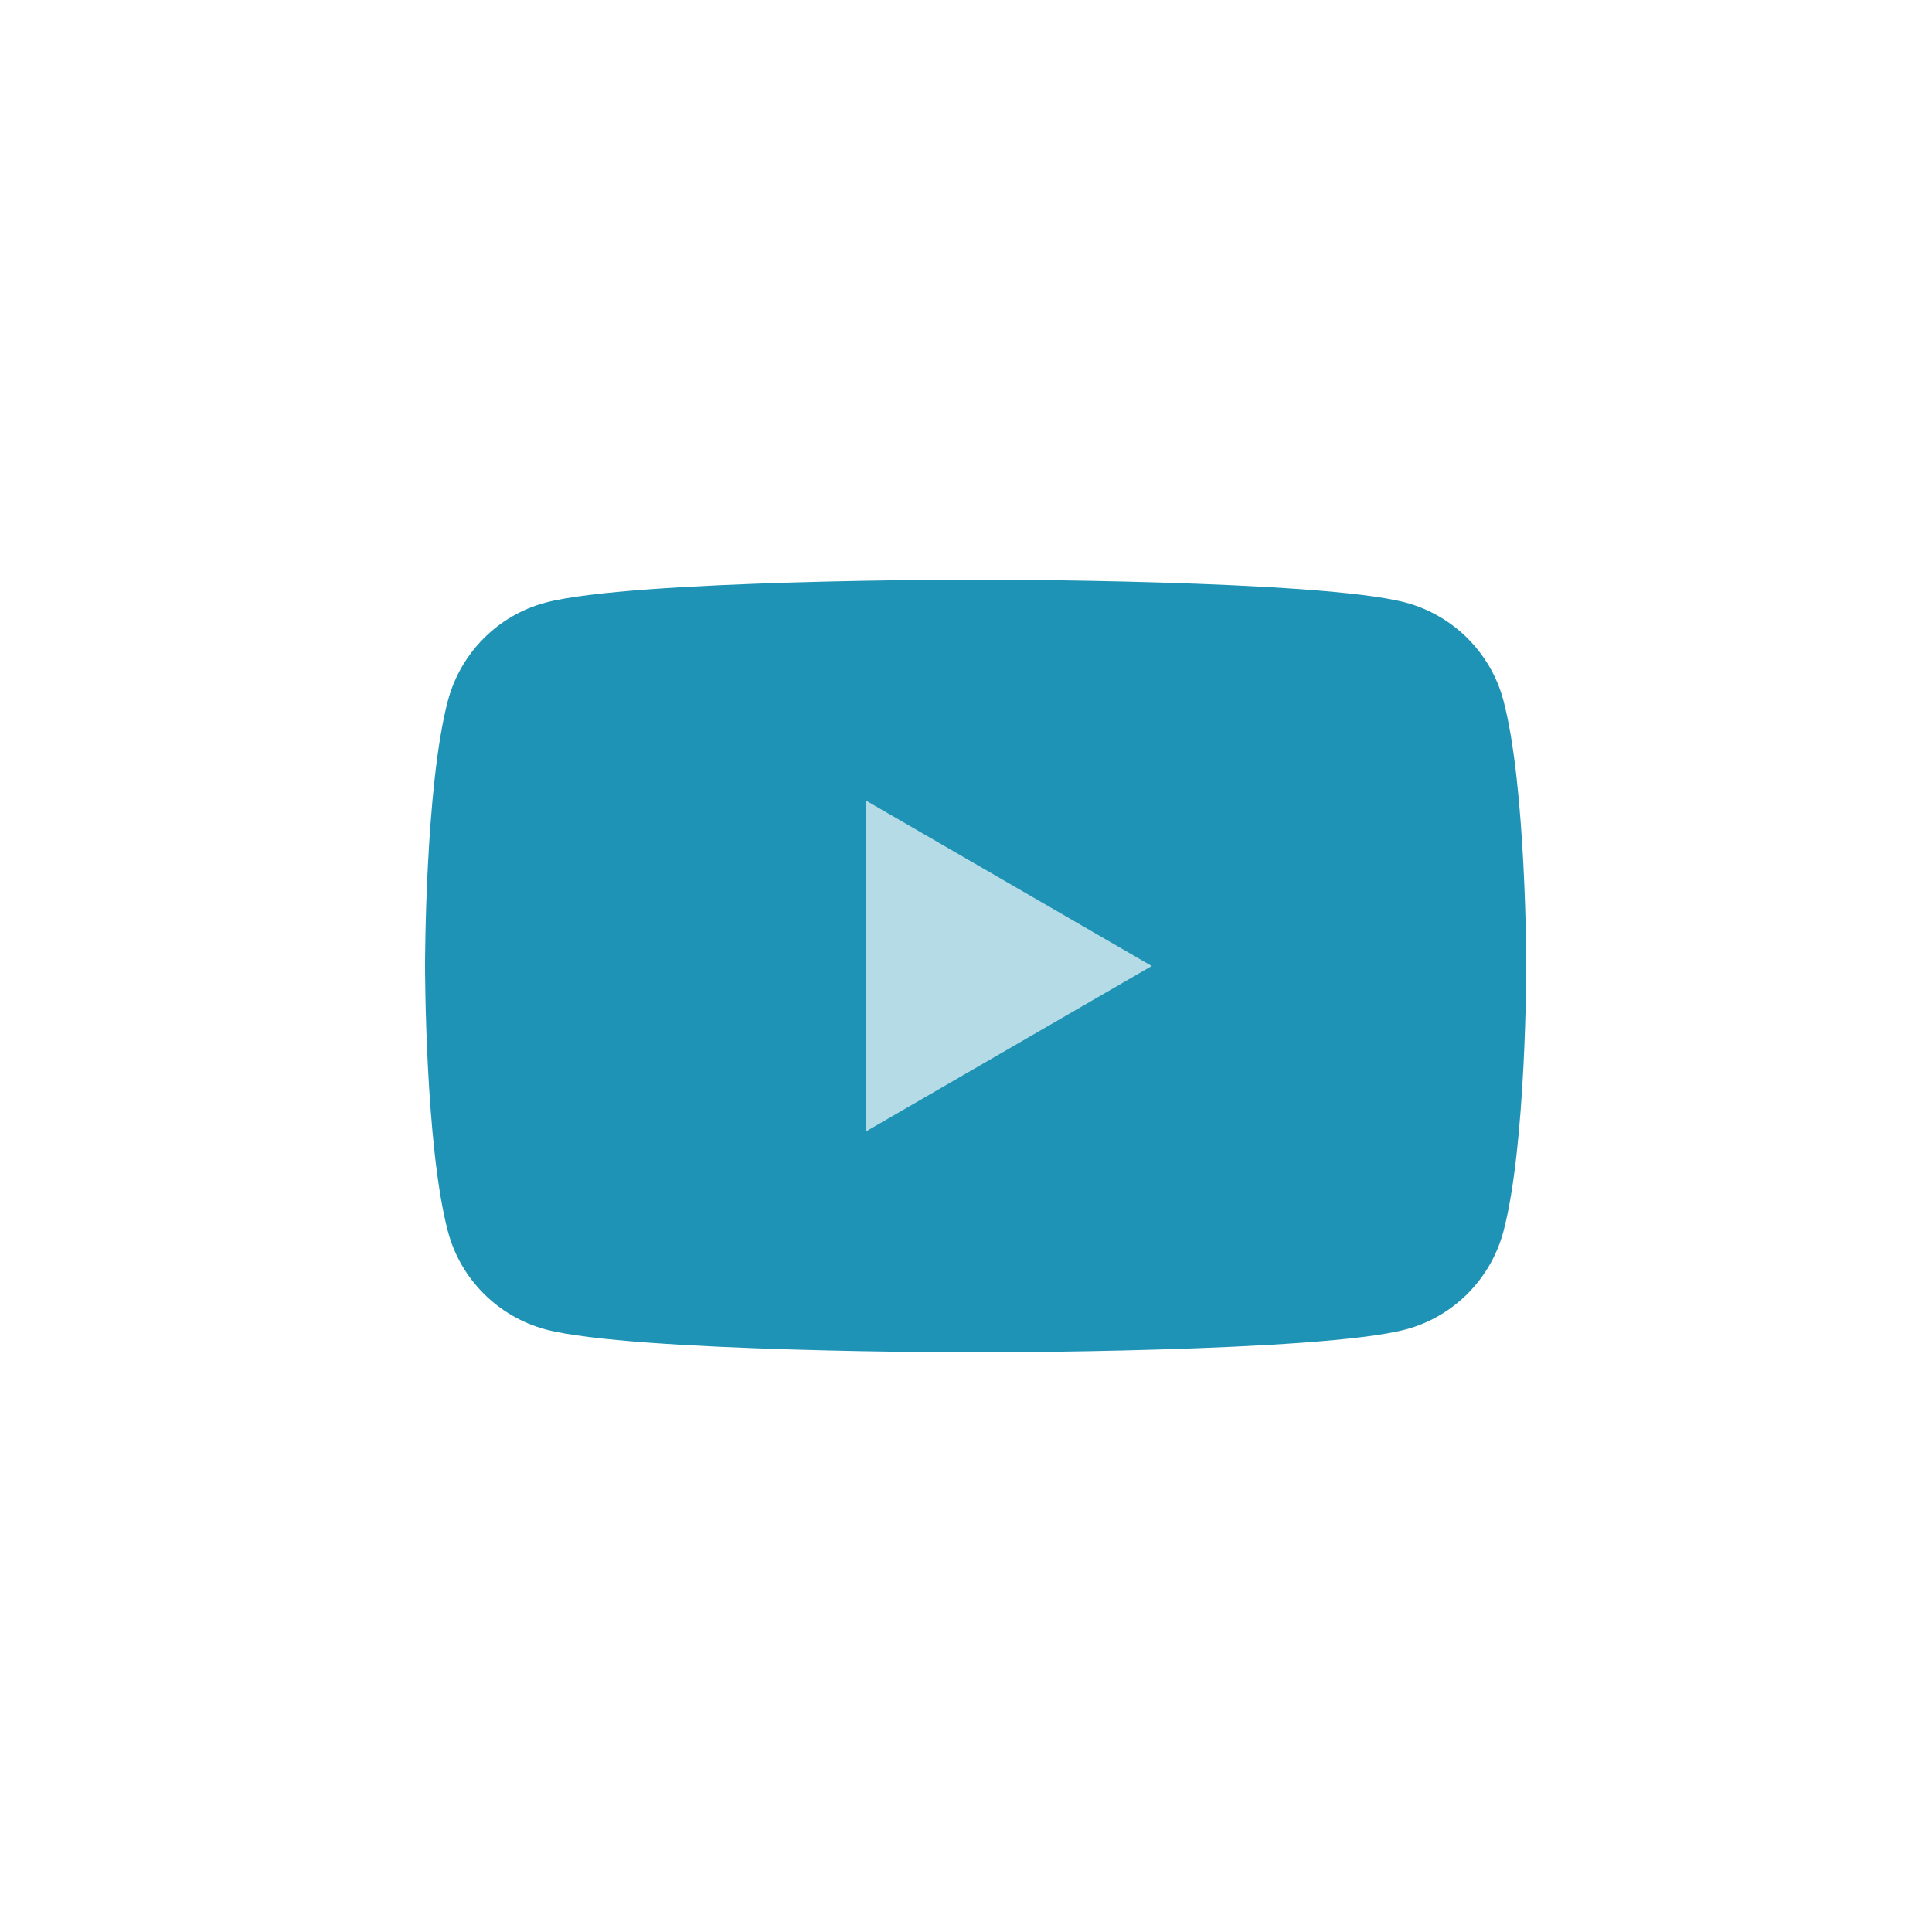 <svg width="36" height="36" viewBox="0 0 36 36" fill="none"
    xmlns="http://www.w3.org/2000/svg">
    <path d="M28.013 13.048C27.778 12.165 27.082 11.468 26.198 11.229C24.598 10.8 18.18 10.8 18.18 10.8C18.18 10.8 11.766 10.8 10.163 11.229C9.282 11.464 8.586 12.162 8.348 13.048C7.92 14.652 7.92 18 7.92 18C7.92 18 7.92 21.348 8.348 22.952C8.583 23.835 9.278 24.532 10.163 24.771C11.766 25.2 18.18 25.2 18.18 25.2C18.18 25.2 24.598 25.2 26.198 24.771C27.079 24.536 27.774 23.839 28.013 22.952C28.44 21.348 28.44 18 28.44 18C28.44 18 28.44 14.652 28.013 13.048Z" fill="#1F93B5"/>
    <path d="M16.13 21.086L21.461 18L16.13 14.914V21.086Z" fill="#B4DBE6"/>
</svg>
